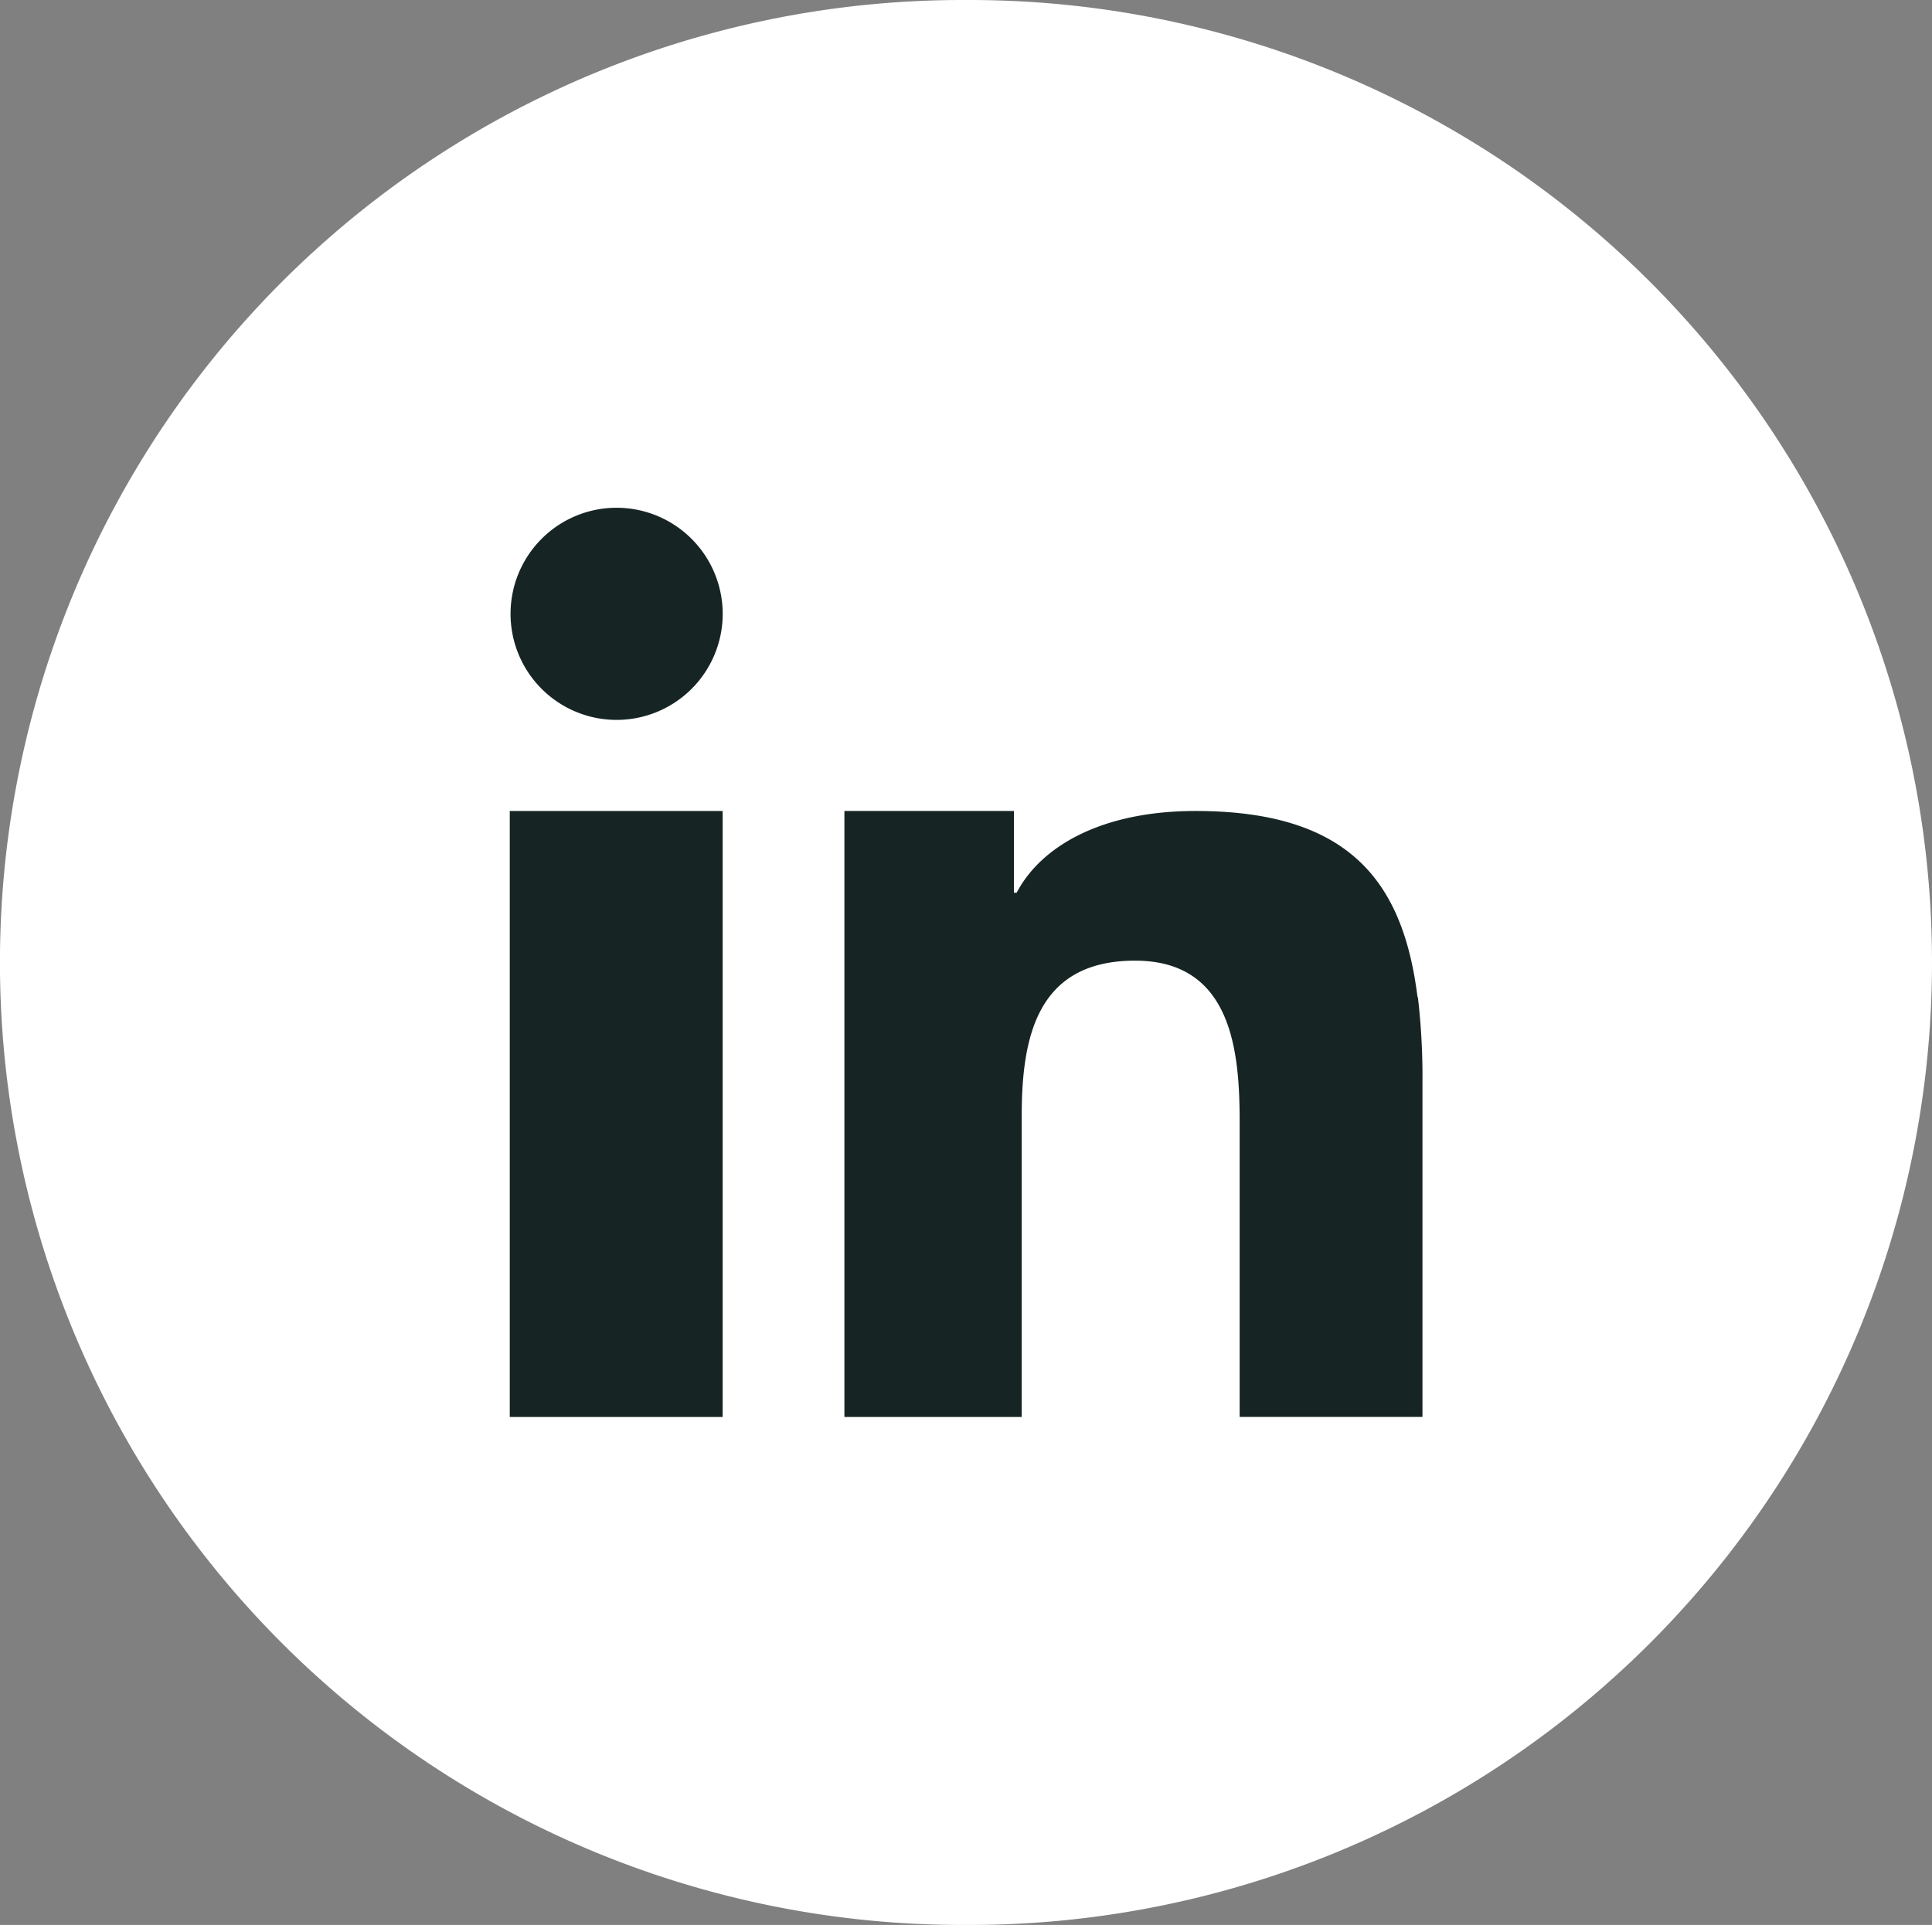 <svg id="Group_103" data-name="Group 103" xmlns="http://www.w3.org/2000/svg" width="42.273" height="42.12" viewBox="0 0 42.273 42.12">
  <rect x="0" y="0" width="42.273" height="42.12" fill="#808080" stroke="none"/>
  <path id="Path_83" data-name="Path 83" d="M1737.089,615.127h-.154a21.06,21.06,0,0,1-21.06-21.06h0a21.06,21.06,0,0,1,21.06-21.06h.154a21.06,21.06,0,0,1,21.06,21.06h0a21.06,21.06,0,0,1-21.06,21.06" transform="translate(-1715.876 -573.007)" fill="#fff"/>
  <path id="Path_84" data-name="Path 84" d="M1858.091,802.767v9.741h4.658v-13.26h-4.658Z" transform="translate(-1846.937 -781.503)" fill="#162524"/>
  <path id="Path_85" data-name="Path 85" d="M1860.42,714.7a2.321,2.321,0,1,0,2.329,2.32,2.324,2.324,0,0,0-2.329-2.32" transform="translate(-1846.936 -703.59)" fill="#162524"/>
  <path id="Path_86" data-name="Path 86" d="M1963.94,803.32c-.312-2.5-1.466-4.073-4.857-4.073-2.012,0-3.364.743-3.915,1.789h-.059v-1.789H1951.4v13.26h3.879v-6.572c0-1.734.329-3.413,2.481-3.413,2.119,0,2.288,1.982,2.288,3.526v6.458h4v-7.286a15.043,15.043,0,0,0-.1-1.9" transform="translate(-1932.924 -781.502)" fill="#162524"/>
</svg>
